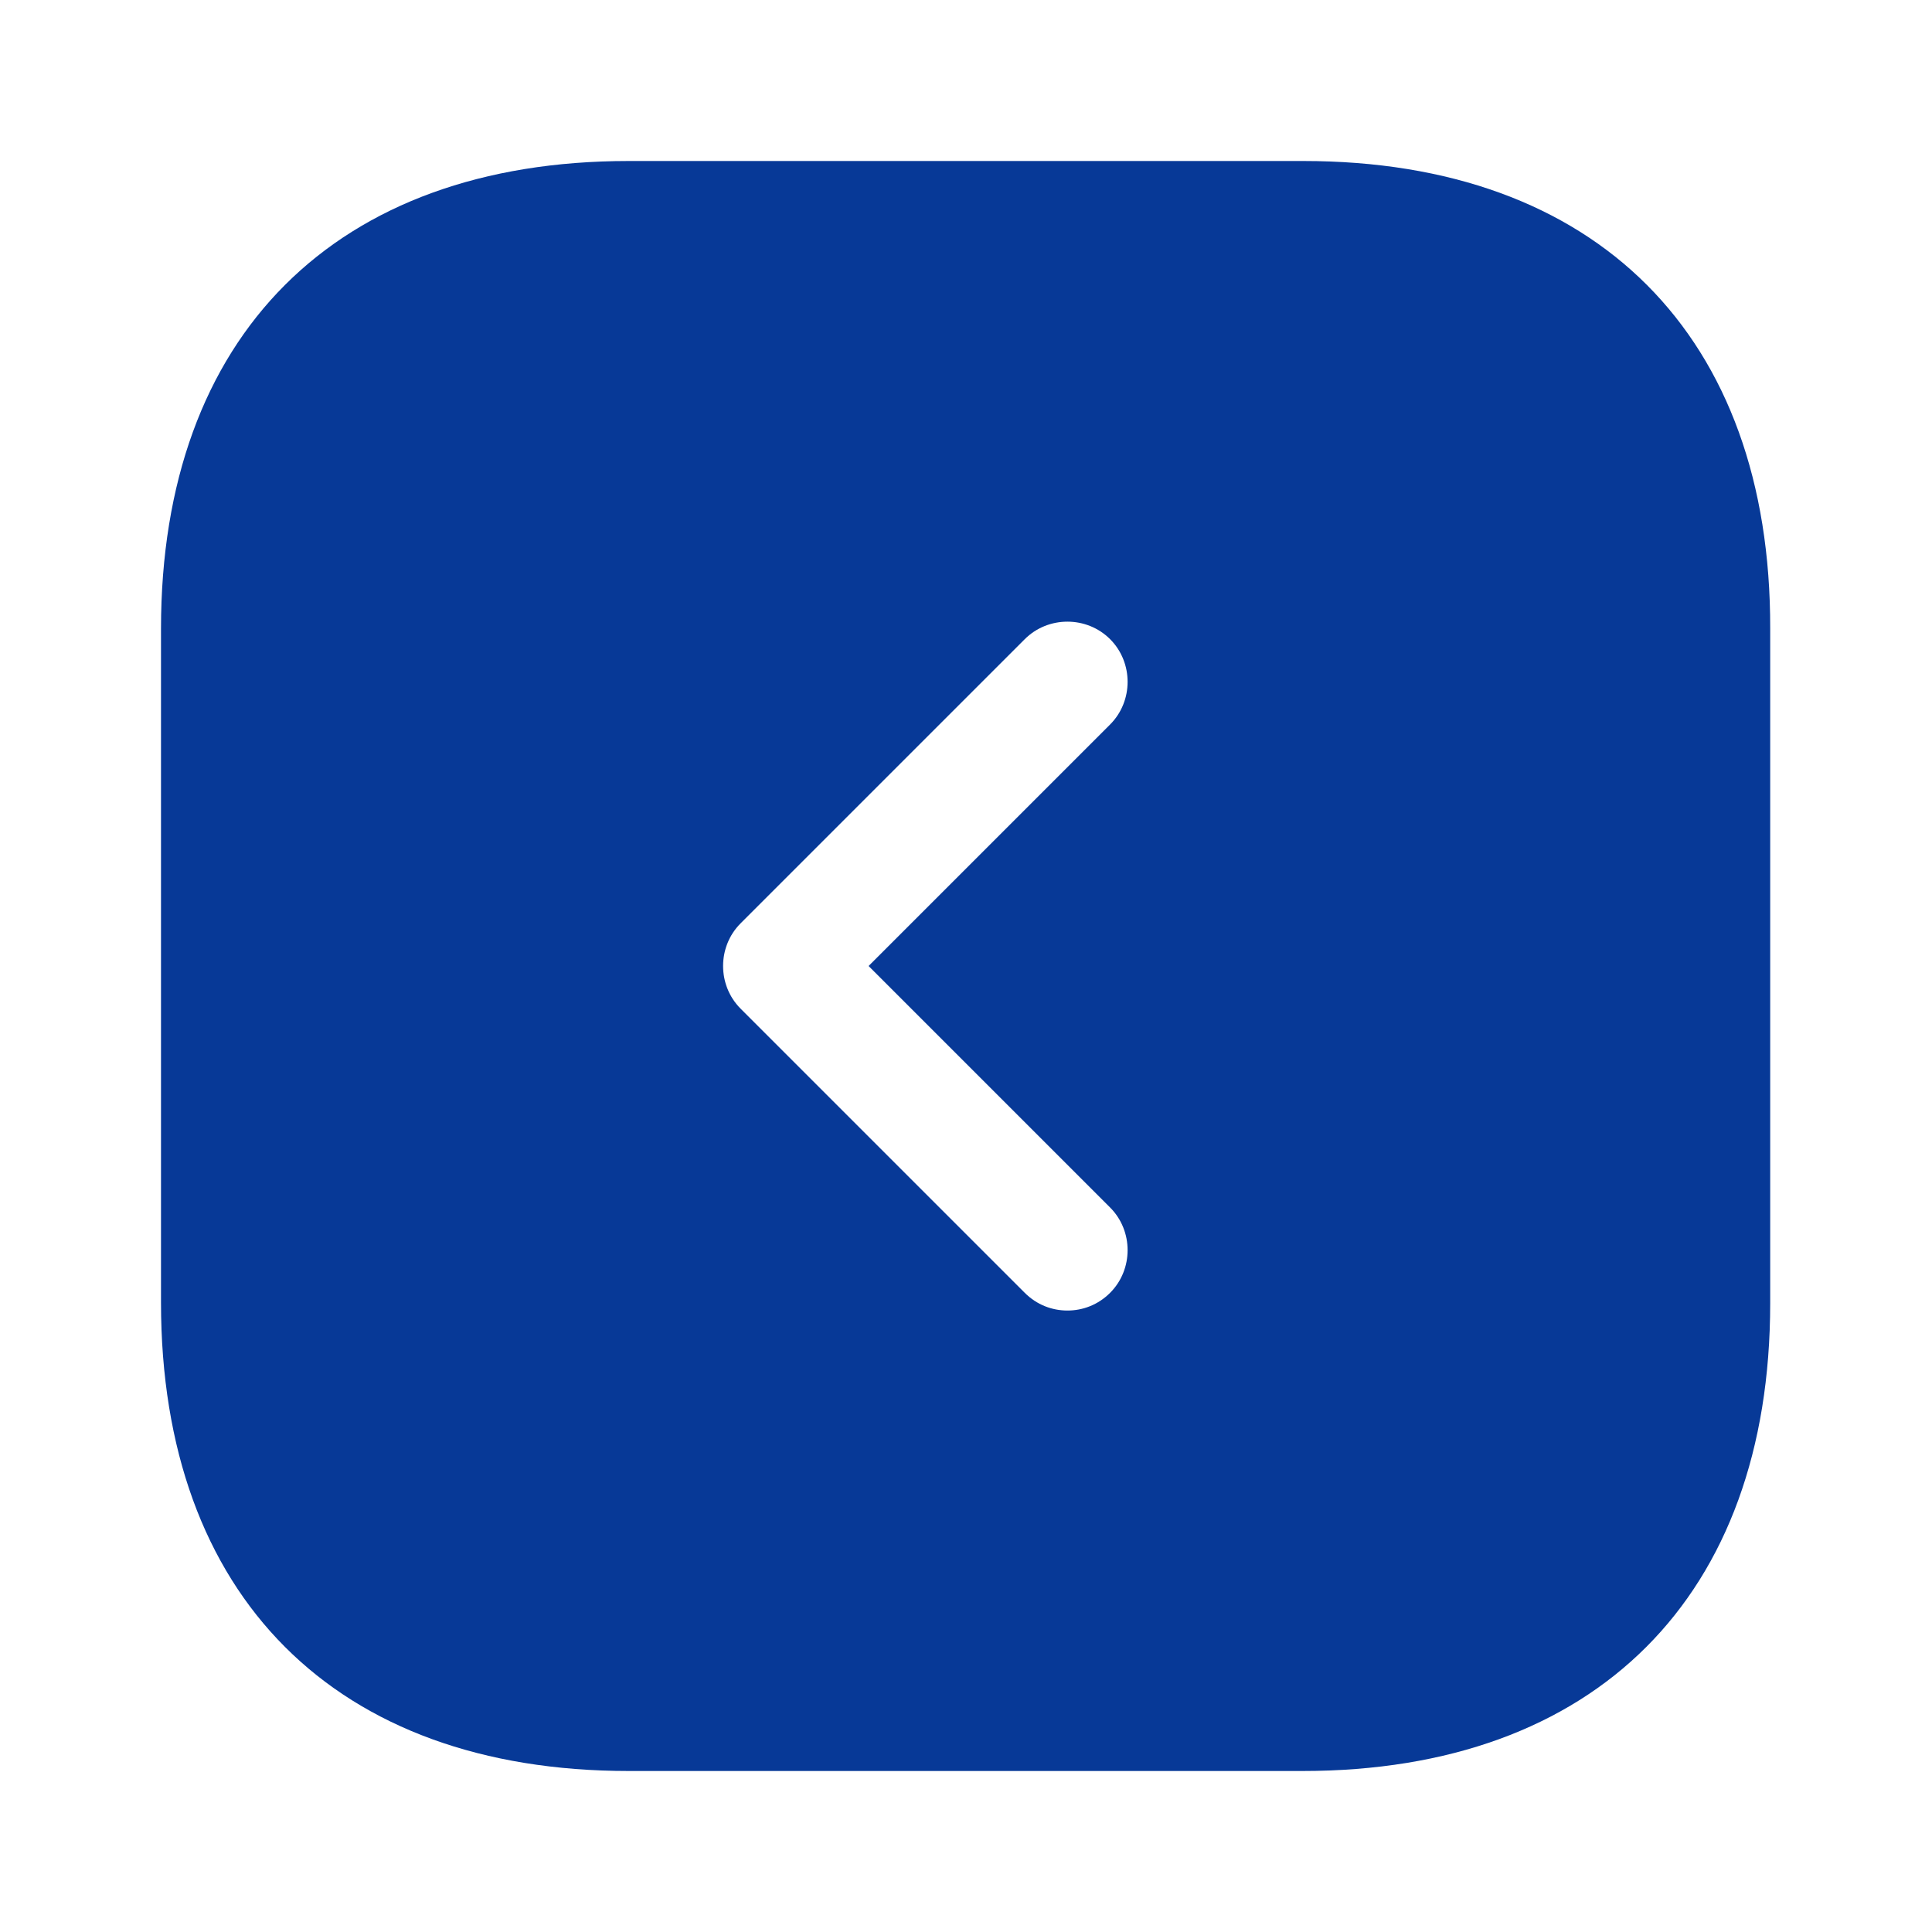 <?xml version="1.0" encoding="UTF-8"?> <svg xmlns="http://www.w3.org/2000/svg" width="48" height="48" viewBox="0 0 48 48" fill="none"><path d="M32.38 4H15.62C8.34 4 4 8.34 4 15.62V32.36C4 39.66 8.34 44 15.62 44H32.36C39.64 44 43.98 39.66 43.98 32.38V15.62C44 8.34 39.66 4 32.38 4ZM27.58 30C28.16 30.58 28.16 31.54 27.58 32.12C27.28 32.42 26.9 32.56 26.52 32.56C26.14 32.56 25.76 32.42 25.46 32.12L18.4 25.06C17.82 24.48 17.82 23.52 18.4 22.94L25.46 15.88C26.04 15.3 27 15.3 27.58 15.88C28.16 16.46 28.16 17.42 27.58 18L21.58 24L27.58 30Z" fill="#073997"></path></svg> 